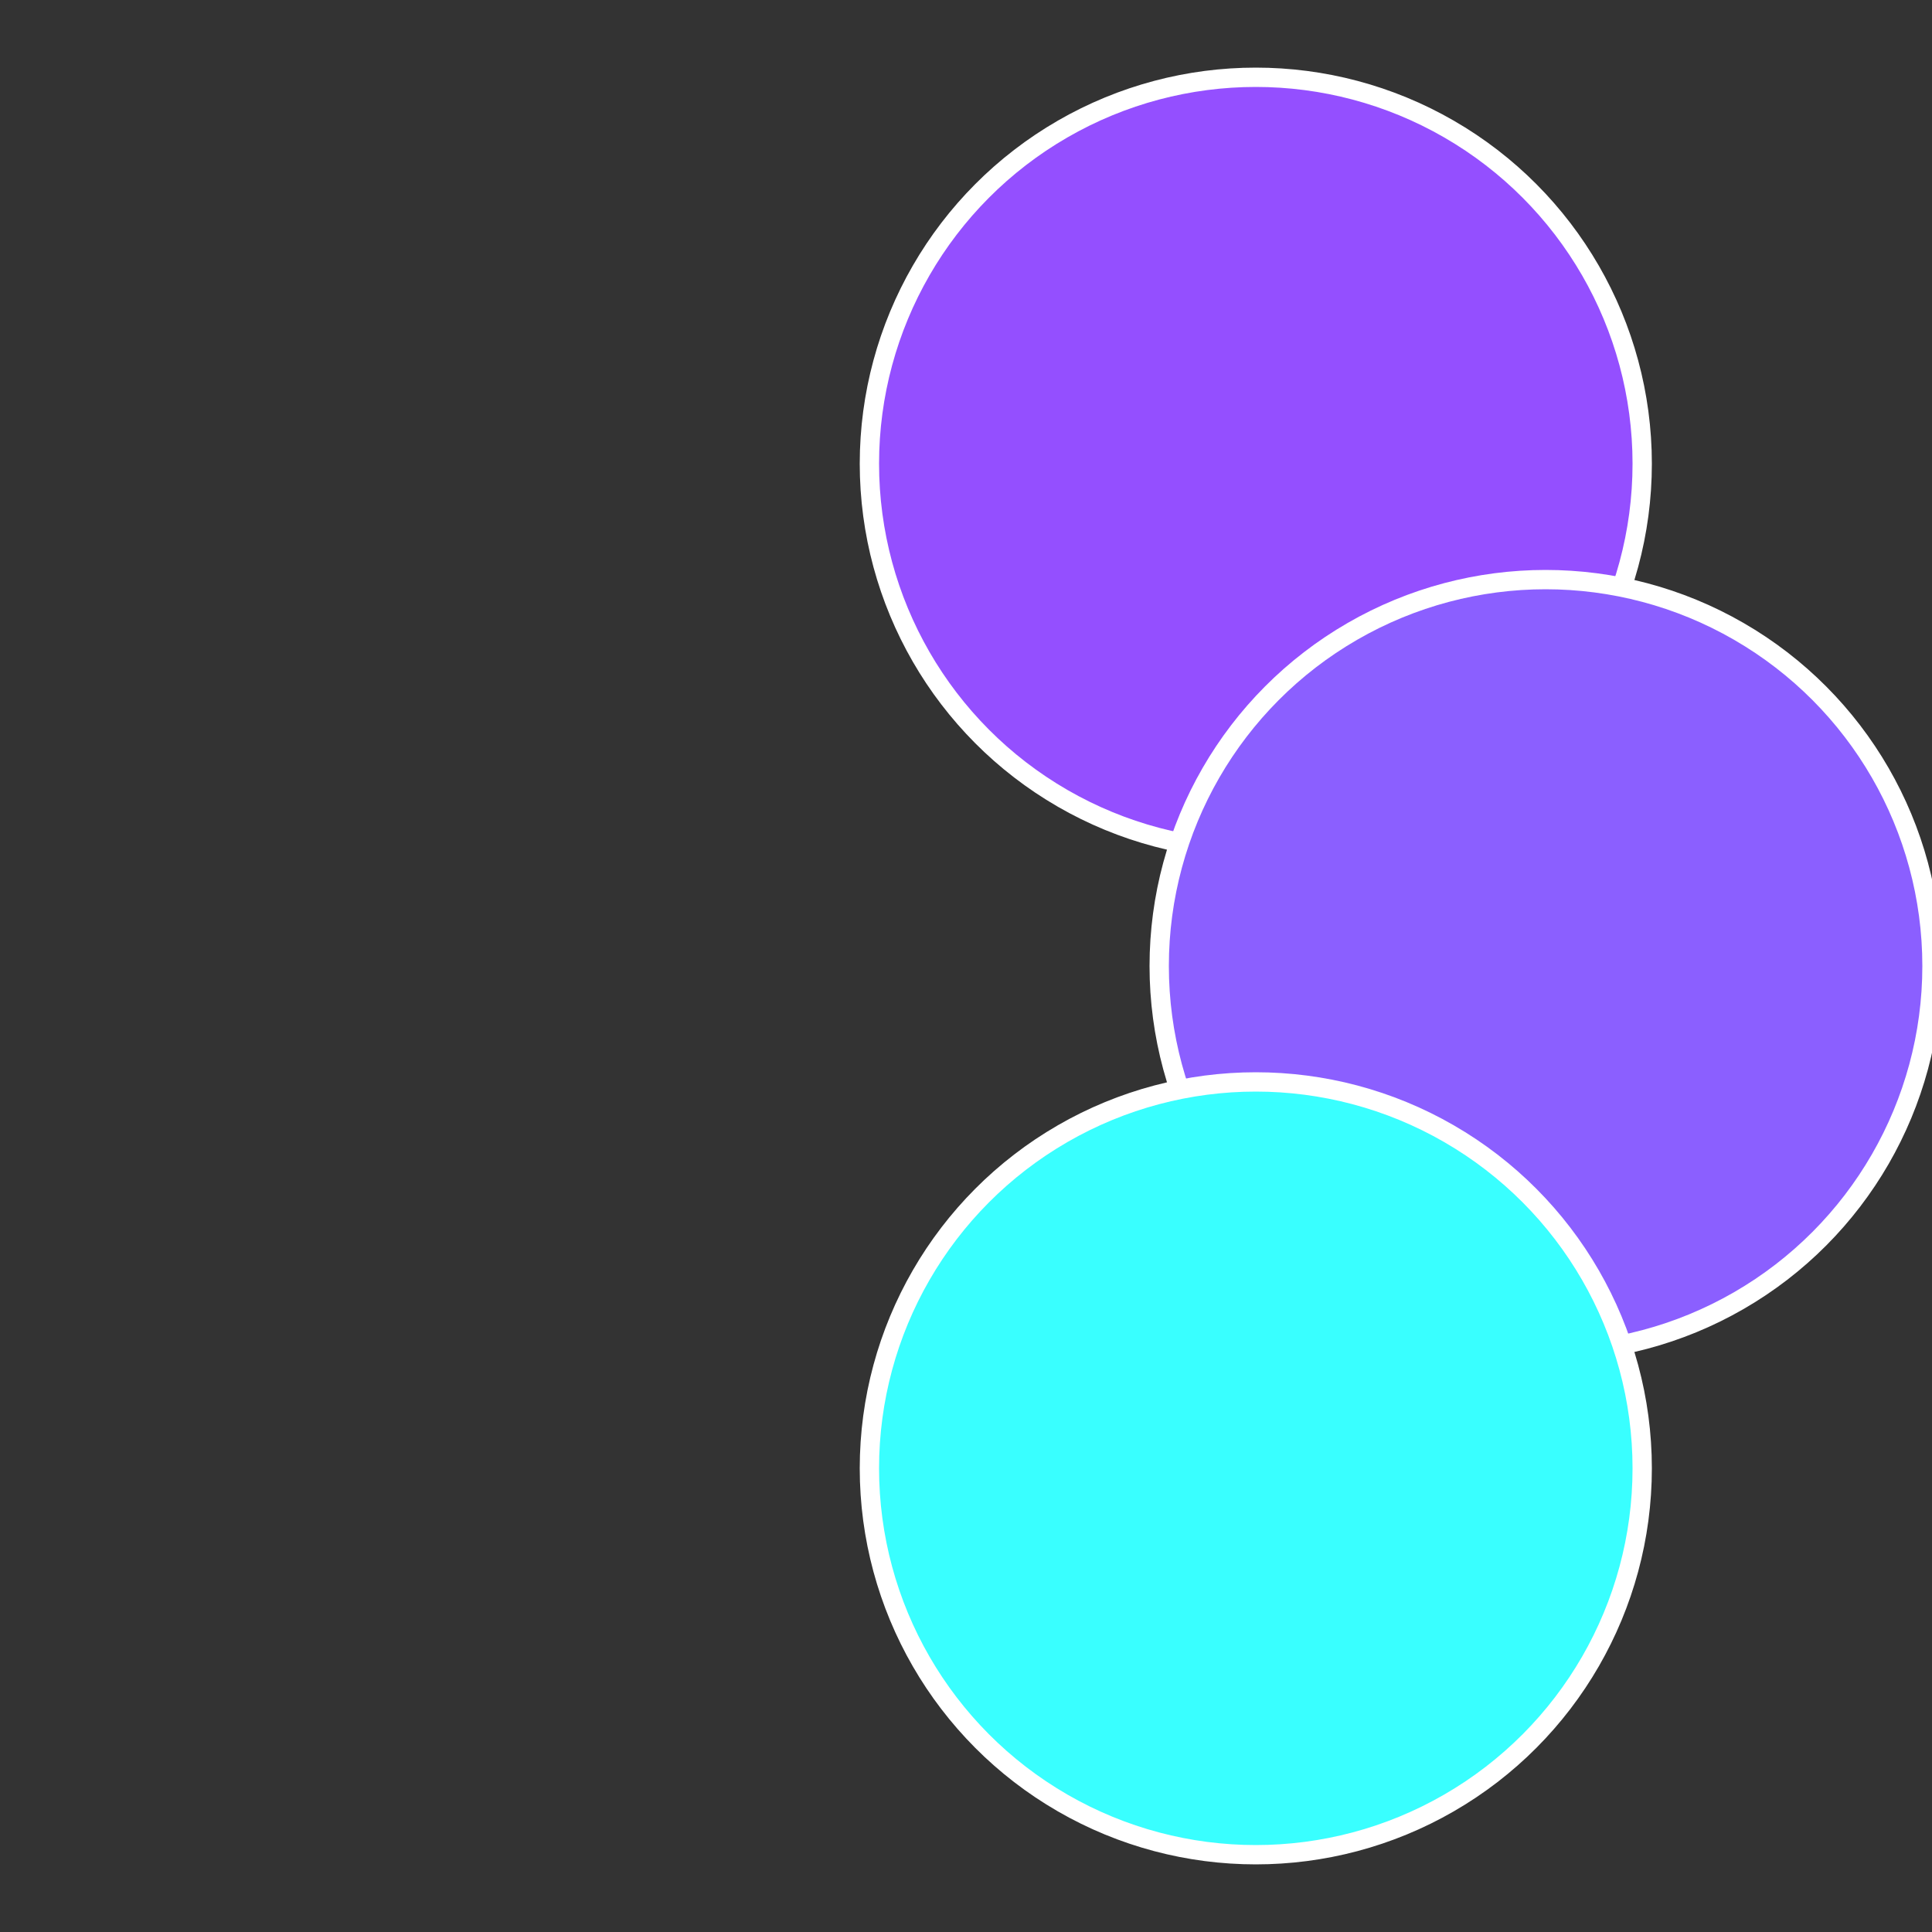 <?xml version="1.0" standalone="no"?>
<svg width="500" height="500" viewBox="-1 -1 2 2" xmlns="http://www.w3.org/2000/svg">
 
                <rect x="-1" y="-1" width="2" height="2" fill="#333333" stroke="none"/>
 
                <circle cx="0.3" cy="-0.52" r="0.4" fill="#944fffffffffffff85015b" stroke="#fff" stroke-width="1%" />
             
                <circle cx="0.6" cy="0" r="0.4" fill="#8b5fffffffffffff850944" stroke="#fff" stroke-width="1%" />
             
                <circle cx="0.3" cy="0.52" r="0.4" fill="#39fffffffffffff850944" stroke="#fff" stroke-width="1%" />
            </svg>
